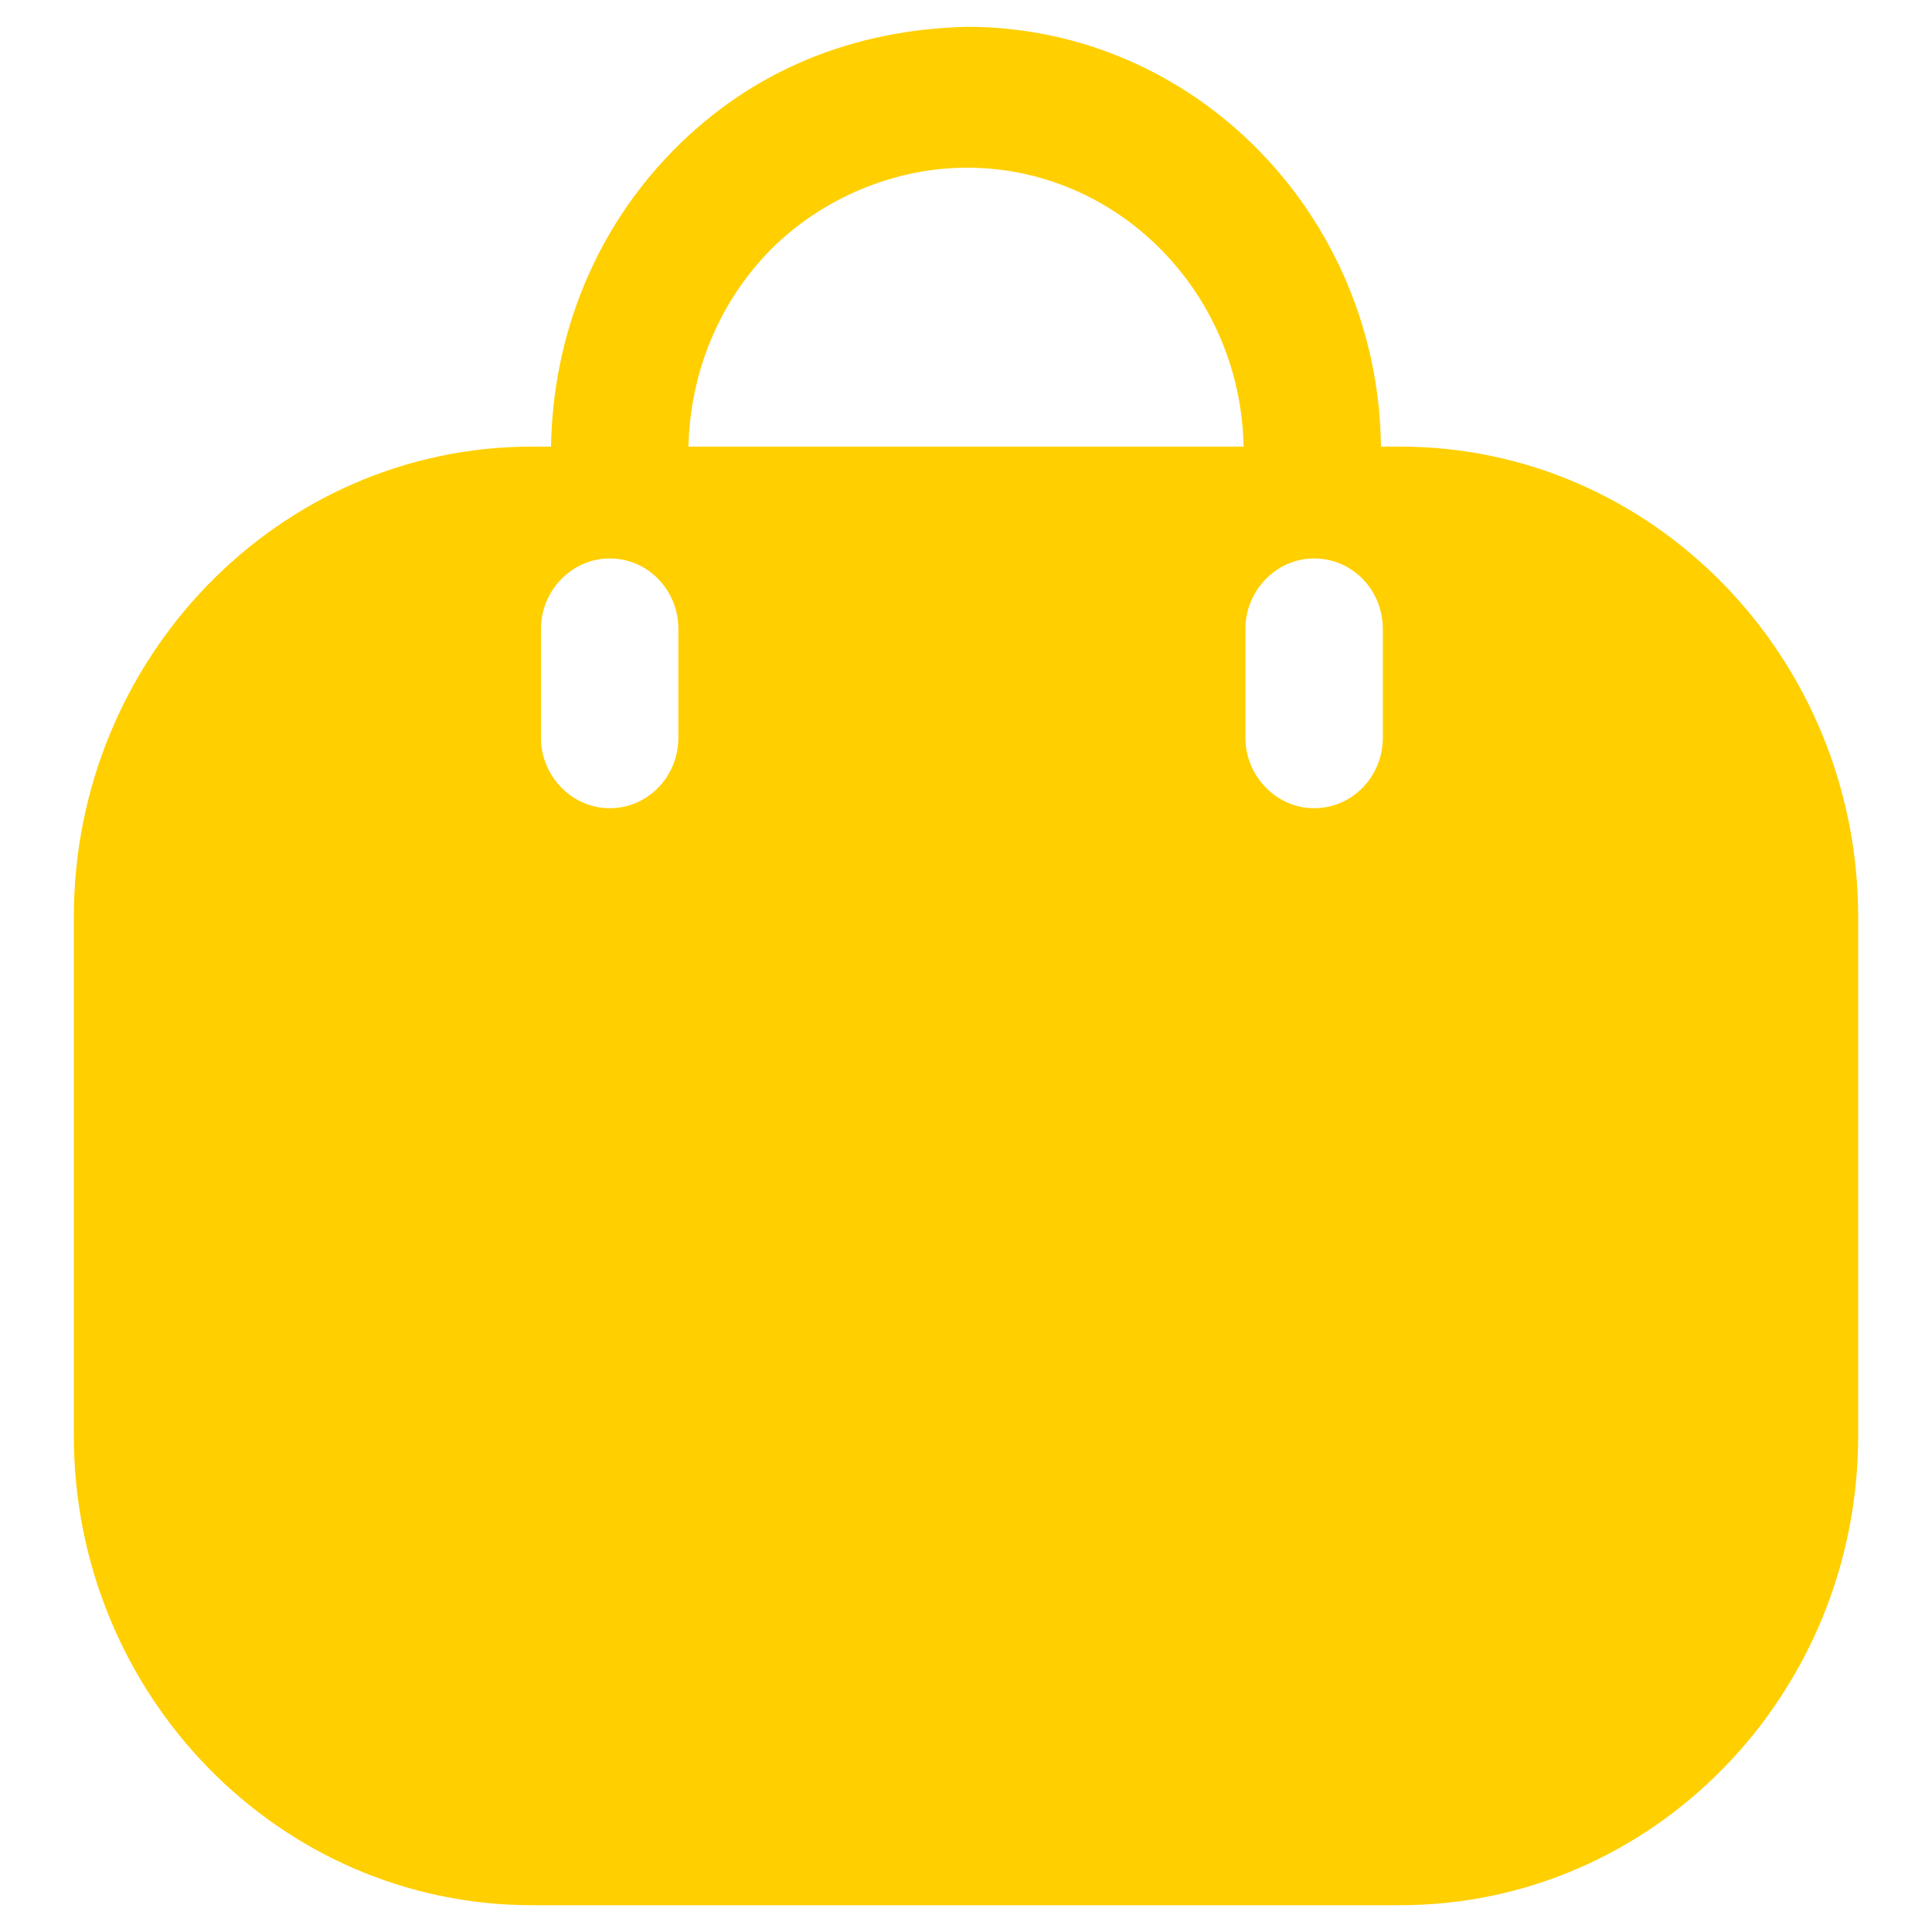 <?xml version="1.0" encoding="UTF-8"?> <svg xmlns="http://www.w3.org/2000/svg" width="24" height="24" viewBox="0 0 24 24" fill="none"><path fill-rule="evenodd" clip-rule="evenodd" d="M17.155 5.548H17.394C20.535 5.548 23.083 8.173 23.083 11.393V17.833C23.083 21.053 20.535 23.667 17.394 23.667H6.606C3.466 23.667 0.917 21.053 0.917 17.833V11.393C0.917 8.173 3.466 5.548 6.606 5.548H6.845C6.868 4.148 7.403 2.842 8.37 1.862C9.349 0.87 10.6 0.368 12.011 0.333C14.834 0.333 17.121 2.667 17.155 5.548ZM9.565 3.11C8.928 3.763 8.575 4.627 8.552 5.548H15.448C15.414 3.635 13.889 2.083 12.011 2.083C11.135 2.083 10.225 2.445 9.565 3.11ZM16.324 10.04C16.802 10.04 17.178 9.643 17.178 9.165V7.812C17.178 7.333 16.802 6.937 16.324 6.937C15.858 6.937 15.471 7.333 15.471 7.812V9.165C15.471 9.643 15.858 10.04 16.324 10.04ZM8.427 9.165C8.427 9.643 8.051 10.04 7.574 10.04C7.107 10.04 6.72 9.643 6.72 9.165V7.812C6.72 7.333 7.107 6.937 7.574 6.937C8.051 6.937 8.427 7.333 8.427 7.812V9.165Z" fill="#FFCF00"></path></svg> 